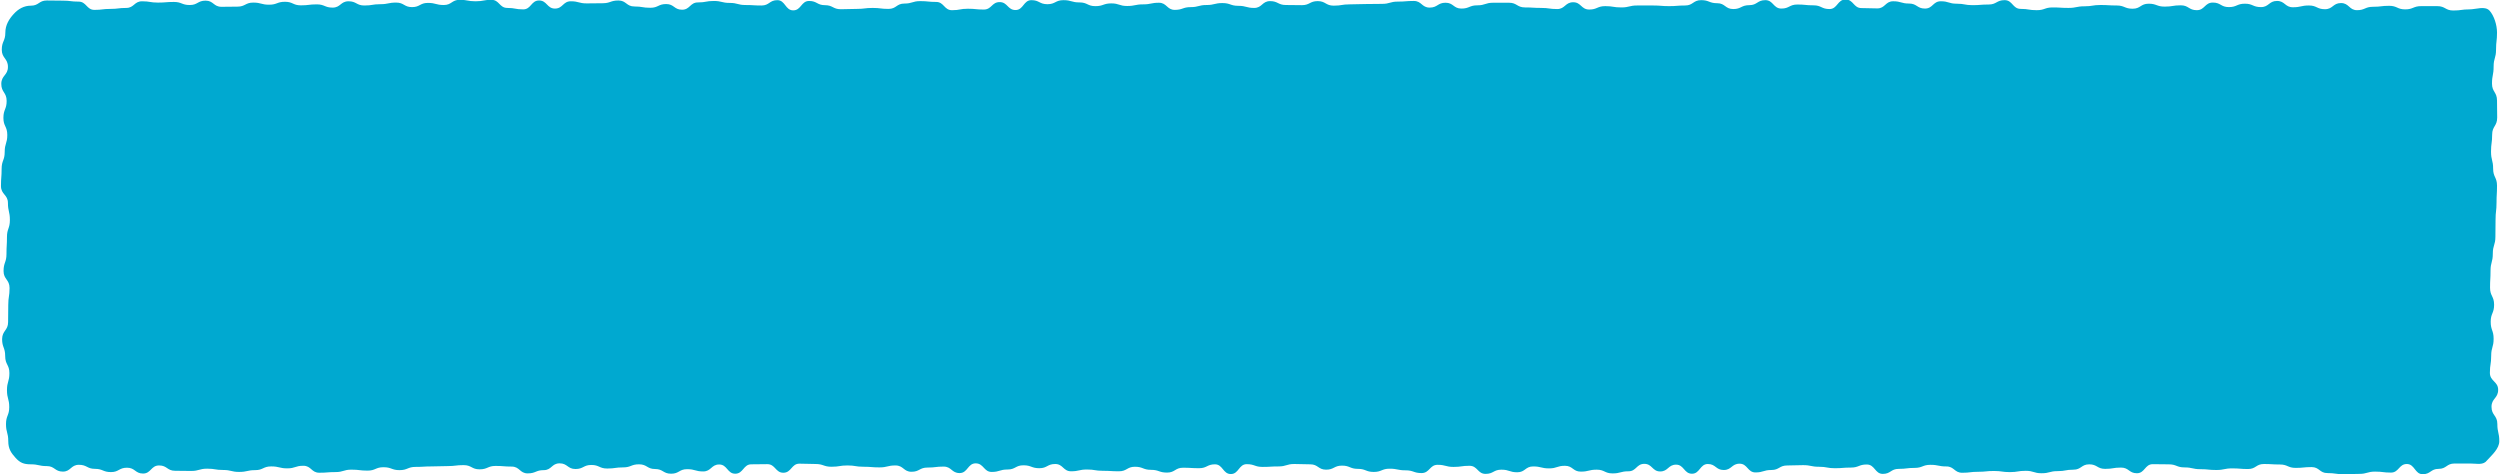 <svg xmlns="http://www.w3.org/2000/svg" xmlns:xlink="http://www.w3.org/1999/xlink" id="Ebene_1" x="0px" y="0px" viewBox="0 0 1543.1 292.7" style="enable-background:new 0 0 1543.1 292.7;" xml:space="preserve"><style type="text/css">	.st0{clip-path:url(#SVGID_00000114759133422790260280000018247683732627253633_);fill:#00A9D0;}</style><g>	<g>		<defs>			<rect id="SVGID_1_" width="1543.1" height="292.7"></rect>		</defs>		<clipPath id="SVGID_00000147187479845826805310000002177042012464247436_">			<use xlink:href="#SVGID_1_" style="overflow:visible;"></use>		</clipPath>		<path style="clip-path:url(#SVGID_00000147187479845826805310000002177042012464247436_);fill:#00A9D0;" d="M1524.8,286.1   c-4.9,0-4.9,0-9.8,0s-4.9,3.3-9.8,3.3s-4.9,3.3-9.8,3.3s-4.9-6.3-9.8-6.3s-4.9,5.3-9.8,5.3s-4.9-0.6-9.8-0.6s-4.9,1.4-9.8,1.4   s-4.9,0.2-9.8,0.2s-4.9-0.7-9.8-0.7s-4.9-3.7-9.8-3.7s-4.9,0.5-9.8,0.5s-4.9-2.1-9.8-2.1s-4.9-0.3-9.8-0.3s-4.9,3.1-9.8,3.1   s-4.9-0.4-9.8-0.4s-4.9,1-9.8,1s-4.9-0.5-9.8-0.5s-4.9-1.1-9.8-1.1s-4.9-1.9-9.8-1.9s-4.9-0.1-9.8-0.1s-4.9,5.6-9.8,5.6   s-4.9-3.5-9.8-3.5s-4.9,0.8-9.8,0.8s-4.9-2.8-9.8-2.8s-4.9,3.3-9.8,3.3s-4.9,0.9-9.8,0.9s-4.9,1.3-9.8,1.3s-4.9-1.5-9.8-1.5   s-4.9,0.8-9.8,0.8s-4.9-0.7-9.8-0.7s-4.9,0.5-9.8,0.5s-4.9,0.6-9.8,0.6s-4.9-3.9-9.8-3.9s-4.9-1-9.8-1s-4.9,1.9-9.8,1.9   s-4.9,0.6-9.8,0.6s-4.9,3.1-9.8,3.1s-4.9-5.8-9.9-5.8s-4.9,1.9-9.9,1.9c-4.9,0-4.9,0.4-9.8,0.4s-4.9-0.9-9.8-0.9s-4.9-1-9.8-1   s-4.9,0.2-9.8,0.2s-4.9,2.8-9.8,2.8s-4.9,1.5-9.8,1.5s-4.9-5.4-9.8-5.4s-4.9,3.9-9.8,3.9s-4.9-3.7-9.8-3.7s-4.9,6-9.8,6   s-4.9-5.6-9.8-5.6s-4.9,4.2-9.8,4.2s-4.9-4.7-9.8-4.7c-4.9,0-4.9,4.6-9.8,4.6c-4.9,0-4.9,1.3-9.8,1.3s-4.9-2.3-9.8-2.3   c-4.9,0-4.9,1.2-9.8,1.2s-4.9-3.6-9.8-3.6c-4.9,0-4.9,1.6-9.8,1.6s-4.9-1.2-9.8-1.2c-4.9,0-4.9,3.6-9.8,3.6   c-4.9,0-4.9-1.6-9.8-1.6s-4.9,2.6-9.8,2.6c-4.9,0-4.9-5-9.9-5s-4.9,0.7-9.8,0.7c-4.9,0-4.9-1.3-9.9-1.3c-4.9,0-4.9,5.1-9.9,5.1   c-4.9,0-4.9-1.7-9.9-1.7c-4.9,0-4.9-1-9.8-1s-4.9,2-9.8,2c-4.9,0-4.9-1.9-9.8-1.9c-4.9,0-4.9-2-9.8-2c-4.9,0-4.9,2.5-9.8,2.5   c-4.9,0-4.9-3.3-9.8-3.3c-4.9,0-4.9-0.2-9.8-0.2c-4.9,0-4.9,1.5-9.8,1.5c-4.9,0-4.9,0.3-9.8,0.3c-4.9,0-4.9-1.7-9.8-1.7   c-4.9,0-4.9,6.1-9.8,6.1c-4.9,0-4.9-6-9.8-6s-4.9,2.4-9.8,2.4c-4.9,0-4.9-0.3-9.9-0.3c-4.9,0-4.9,3-9.9,3s-4.9-1.7-9.9-1.7   c-4.9,0-4.9-1.9-9.9-1.9c-4.9,0-4.9,2.8-9.9,2.8c-4.9,0-4.9-0.3-9.9-0.3c-4.9,0-4.9-0.8-9.8-0.8c-4.9,0-4.9,1.1-9.8,1.1   c-4.9,0-4.9-4.5-9.8-4.5s-4.9,2.6-9.8,2.6c-4.9,0-4.9-1.8-9.8-1.8s-4.9,2.6-9.8,2.6c-4.9,0-4.9,1.5-9.8,1.5   c-4.9,0-4.9-5.3-9.9-5.3c-4.9,0-4.9,6-9.9,6s-4.9-4-9.9-4c-4.9,0-4.9,0.6-9.9,0.6s-4.9,2.6-9.9,2.6c-4.9,0-4.9-3.9-9.9-3.9   s-4.9,1.2-9.9,1.2c-4.9,0-4.9-0.4-9.9-0.4c-4.9,0-4.9-0.8-9.8-0.8c-4.9,0-4.9,0.8-9.9,0.8c-4.9,0-4.9-1.7-9.9-1.7   c-4.9,0-4.9-0.2-9.9-0.2c-4.9,0-4.9,5.6-9.9,5.6c-4.9,0-4.9-5.3-9.9-5.3c-4.9,0-4.9,0.1-9.9,0.1c-4.9,0-4.9,5.8-9.9,5.8   c-4.9,0-4.9-5.7-9.9-5.7c-4.9,0-4.9,4.3-9.9,4.3c-4.9,0-4.9-1.4-9.9-1.4c-4.9,0-4.9,2.8-9.9,2.8c-4.9,0-4.9-2.9-9.9-2.9   c-4.9,0-4.9-2.9-9.9-2.9c-4.9,0-4.9,1.9-9.8,1.9s-4.9,0.7-9.8,0.7s-4.9-2.2-9.8-2.2s-4.9,2.5-9.8,2.5s-4.9-3.5-9.8-3.5   s-4.9,4.2-9.8,4.2s-4.9,2-9.9,2c-4.9,0-4.9-4.2-9.9-4.2c-4.9,0-4.9-0.4-9.9-0.4c-4.9,0-4.9,2.1-9.9,2.1c-4.9,0-4.9-2.6-9.9-2.6   c-4.9,0-4.9,0.6-9.9,0.6c-4.9,0-4.9,0.2-9.8,0.2s-4.9,0.3-9.9,0.3c-4.9,0-4.9,2-9.9,2c-4.9,0-4.9-1.8-9.9-1.8   c-4.9,0-4.9,2.1-9.9,2.1c-4.9,0-4.9-0.6-9.9-0.6c-4.9,0-4.9,1.5-9.9,1.5c-4.9,0-4.9,0.4-9.9,0.4s-4.9-4.3-9.9-4.3   s-4.9,1.6-9.9,1.6c-4.9,0-4.9-1.2-9.9-1.2s-5,2.3-9.9,2.3s-4.9,1.1-9.9,1.1c-4.9,0-4.9-1.2-9.9-1.2c-4.9,0-4.9-0.8-9.8-0.8   c-5,0-5,1.4-9.9,1.4s-4.9-0.1-9.9-0.1s-4.9-3.3-9.9-3.3s-5,5-9.9,5s-4.9-3.6-9.9-3.6s-5,2.7-9.9,2.7c-5,0-5-2-9.9-2   s-4.9-2.5-9.9-2.5s-5,4.2-9.9,4.2c-5,0-5-3.4-9.9-3.4c-5,0-5-1.1-9.9-1.1c-4.3,0-6.6-0.9-9.4-4s-4.5-5.6-4.5-10.3   c0-5.3-1.4-5.3-1.4-10.5c0-5.3,2-5.3,2-10.5c0-5.2-1.4-5.2-1.4-10.5c0-5.2,1.5-5.2,1.5-10.5c0-5.2-2.6-5.2-2.6-10.5   s-1.9-5.3-1.9-10.5C1.4,204,5,204,5,198.8c0-5.3,0.1-5.3,0.1-10.5s0.8-5.3,0.8-10.5c0-5.3-3.7-5.3-3.7-10.5C2.2,162,4,162,4,156.8   c0-5.3,0.3-5.3,0.3-10.5s1.8-5.2,1.8-10.5s-1.2-5.3-1.2-10.5s-4.3-5.2-4.3-10.5S1,109.5,1,104.3C1,99,2.9,99,2.9,93.8   c0-5.3,1.6-5.3,1.6-10.5c0-5.3-2.4-5.3-2.4-10.5c0-5.3,2-5.3,2-10.5c0-5.3-3.3-5.3-3.3-10.5c0-5.3,4.1-5.3,4.1-10.5   c0-5.3-3.8-5.3-3.8-10.6s2.2-5.3,2.2-10.6c0-4.7,2.4-8.5,5.2-11.5c2.8-3.1,6.3-5.1,10.6-5.1c4.9,0,4.9-3.2,9.8-3.2   s4.9,0.1,9.8,0.1S43.6,1,48.5,1s4.9,5.1,9.8,5.1s4.9-0.6,9.8-0.6s4.9-0.6,9.8-0.6s4.9-4.1,9.8-4.1s4.9,0.8,9.8,0.8   s4.9-0.4,9.8-0.4s4.9,1.9,9.8,1.9s4.9-2.7,9.8-2.7s4.9,3.8,9.8,3.8s4.9-0.1,9.8-0.1c4.9,0,4.9-2.5,9.8-2.5s4.9,1.3,9.8,1.3   c4.9,0,4.9-1.8,9.8-1.8c4.9,0,4.9,2.2,9.8,2.2c4.9,0,4.9-0.6,9.8-0.6c4.9,0,4.9,2,9.8,2c4.9,0,4.9-3.9,9.8-3.9   c4.9,0,4.9,2.6,9.8,2.6c4.9,0,4.9-0.8,9.8-0.8c4.9,0,4.9-1,9.8-1c4.9,0,4.9,2.8,9.8,2.8c4.9,0,4.9-2.6,9.8-2.6s4.9,1.3,9.8,1.3   s4.9-3.2,9.8-3.2s4.9,0.9,9.8,0.9s4.9-0.9,9.8-0.9s4.9,5,9.8,5s4.9,0.9,9.8,0.9s4.9-5.5,9.8-5.5s4.9,5,9.8,5s4.9-4.5,9.8-4.5   s4.9,1.3,9.8,1.3S367,2,371.9,2s4.9-1.7,9.8-1.7s4.9,3.7,9.9,3.7c4.9,0,4.9,0.8,9.8,0.8s4.9-2.3,9.8-2.3S416.1,6,421,6   s4.9-4.5,9.8-4.5s4.9-0.9,9.8-0.9s4.9,1.2,9.8,1.2s4.9,1.3,9.8,1.3s4.9,0.3,9.8,0.3s4.9-3.3,9.8-3.3s4.9,6.3,9.8,6.3   s4.9-5.8,9.8-5.8s4.9,2.6,9.8,2.6s4.9,2.5,9.8,2.5s4.9-0.2,9.8-0.2c4.9,0,4.9-0.6,9.8-0.6c4.9,0,4.9,0.6,9.8,0.6   c4.9,0,4.9-3.3,9.8-3.3c4.9,0,4.9-1.5,9.8-1.5s4.9,0.5,9.8,0.5s4.9,5.1,9.8,5.1c4.9,0,4.9-0.9,9.8-0.9c4.9,0,4.9,0.5,9.8,0.5   c4.9,0,4.9-4.6,9.8-4.6s4.9,4.9,9.8,4.9c4.9,0,4.9-6.1,9.8-6.1c4.9,0,4.9,2.5,9.9,2.5c4.9,0,4.9-2.5,9.9-2.5   c4.9,0,4.9,1.4,9.9,1.4c4.9,0,4.9,2.3,9.8,2.3c4.9,0,4.9-1.7,9.8-1.7s4.9,1.6,9.8,1.6s4.9-1,9.8-1c4.9,0,4.9-1,9.8-1   c4.9,0,4.9,4.4,9.8,4.4c4.9,0,4.9-1.7,9.8-1.7c4.9,0,4.9-1.3,9.8-1.3c4.9,0,4.9-1.2,9.8-1.2c4.9,0,4.9,1.7,9.8,1.7   c4.9,0,4.9,1.3,9.8,1.3c4.9,0,4.9-4.2,9.8-4.2c4.9,0,4.9,2.4,9.8,2.4c4.9,0,4.9,0.1,9.8,0.1c4.9,0,4.9-2.5,9.8-2.5   c4.9,0,4.9,2.8,9.9,2.8c4.9,0,4.9-0.8,9.9-0.8c4.9,0,4.9-0.2,9.9-0.2c4.9,0,4.9-0.1,9.9-0.1s4.9-1.4,9.9-1.4   c4.9,0,4.9-0.4,9.8-0.4c4.9,0,4.9,4.1,9.8,4.1c4.9,0,4.9-3,9.8-3s4.9,3.6,9.8,3.6s4.9-2,9.8-2c4.9,0,4.9-1.6,9.8-1.6   c4.9,0,4.9,0,9.8,0s4.9,2.9,9.9,2.9c4.9,0,4.9,0.3,9.9,0.3s4.9,0.7,9.9,0.7c4.9,0,4.9-4.2,9.9-4.2c4.9,0,4.9,4.5,9.9,4.5   c4.9,0,4.9-2.1,9.9-2.1c4.9,0,4.9,0.8,9.9,0.8c4.9,0,4.9-1.2,9.8-1.2c4.9,0,4.9,0,9.8,0c4.9,0,4.9,0.4,9.9,0.4s4.9-0.4,9.9-0.4   c4.9,0,4.9-3.3,9.9-3.3c4.9,0,4.9,1.9,9.9,1.9c4.9,0,4.9,3.6,9.9,3.6c4.9,0,4.9-2.4,9.9-2.4c4.9,0,4.9-3.1,9.9-3.1   c4.9,0,4.9,5.2,9.9,5.2c4.9,0,4.9-2.5,9.9-2.5c4.9,0,4.9,0.5,9.9,0.5c4.9,0,4.9,2.3,9.9,2.3c4.9,0,4.9-5.9,9.9-5.9   c4.9,0,4.9,5.3,9.8,5.3s4.9,0.2,9.8,0.2s4.9-4.4,9.8-4.4s4.9,1.4,9.8,1.4s4.9,3.1,9.8,3.1s4.9-4.5,9.8-4.5s4.9,1.5,9.8,1.5   s4.9,0.9,9.8,0.9s4.9-0.4,9.9-0.4c4.9,0,4.9-2.7,9.9-2.7c4.9,0,4.9,5.4,9.9,5.4c4.9,0,4.9,0.8,9.9,0.8c4.9,0,4.9-1.7,9.8-1.7   s4.9,0.3,9.8,0.3s4.9-1,9.9-1c4.9,0,4.9-0.8,9.9-0.8c4.9,0,4.9,0.3,9.9,0.3c4.9,0,4.9,2,9.9,2c4.9,0,4.9-3.1,9.9-3.1   c4.9,0,4.9,1.8,9.9,1.8c4.9,0,4.9-0.8,9.9-0.8c4.9,0,4.9,3,9.9,3c4.9,0,4.9-4.7,9.9-4.7c4.9,0,4.9,2.8,9.9,2.8   c4.9,0,4.9-2.1,9.9-2.1c4.9,0,4.9,2.1,9.9,2.1c4.9,0,4.9-3.8,9.9-3.8c4.9,0,4.9,3.9,9.8,3.9c5,0,5-1.1,9.9-1.1s4.9,2.3,9.9,2.3   c4.9,0,4.9-3.8,9.9-3.8s5,4.4,9.9,4.4s4.9-2.1,9.9-2.1s5-0.6,9.9-0.6c5,0,5,2.2,9.9,2.2c5,0,5-2,9.9-2c5,0,5,0,9.9,0   c5,0,5,2.7,9.9,2.7c5,0,5-0.7,9.9-0.7c4.3,0,9.6-2.3,12.5,0.8c2.8,3.1,4.6,8.9,4.6,13.5c0,5.3-0.6,5.3-0.6,10.5   c0,5.3-1.5,5.3-1.5,10.5c0,5.3-1,5.3-1,10.5s3.1,5.2,3.1,10.5c0,5.2,0.1,5.2,0.1,10.5s-3.1,5.3-3.1,10.5c0,5.3-0.7,5.3-0.7,10.5   c0,5.3,1.3,5.3,1.3,10.5c0,5.3,2.4,5.3,2.4,10.5c0,5.3-0.3,5.3-0.3,10.5c0,5.3-0.6,5.3-0.6,10.5c0,5.3-0.1,5.3-0.1,10.5   s-1.6,5.2-1.6,10.5s-1.4,5.3-1.4,10.5s-0.3,5.2-0.3,10.5c0,5.2,2.5,5.2,2.5,10.5s-2.1,5.3-2.1,10.5c0,5.3,1.8,5.3,1.8,10.5   c0,5.3-1.5,5.3-1.5,10.5c0,5.3-0.8,5.3-0.8,10.5c0,5.3,5.1,5.3,5.1,10.5c0,5.3-4.1,5.3-4.1,10.5c0,5.3,3.6,5.3,3.6,10.6   s1.2,5.3,1.2,10.6c0,4.7-4.7,8.7-7.5,11.8C1532.8,287.3,1529.1,286.1,1524.8,286.1"></path>	</g></g></svg>